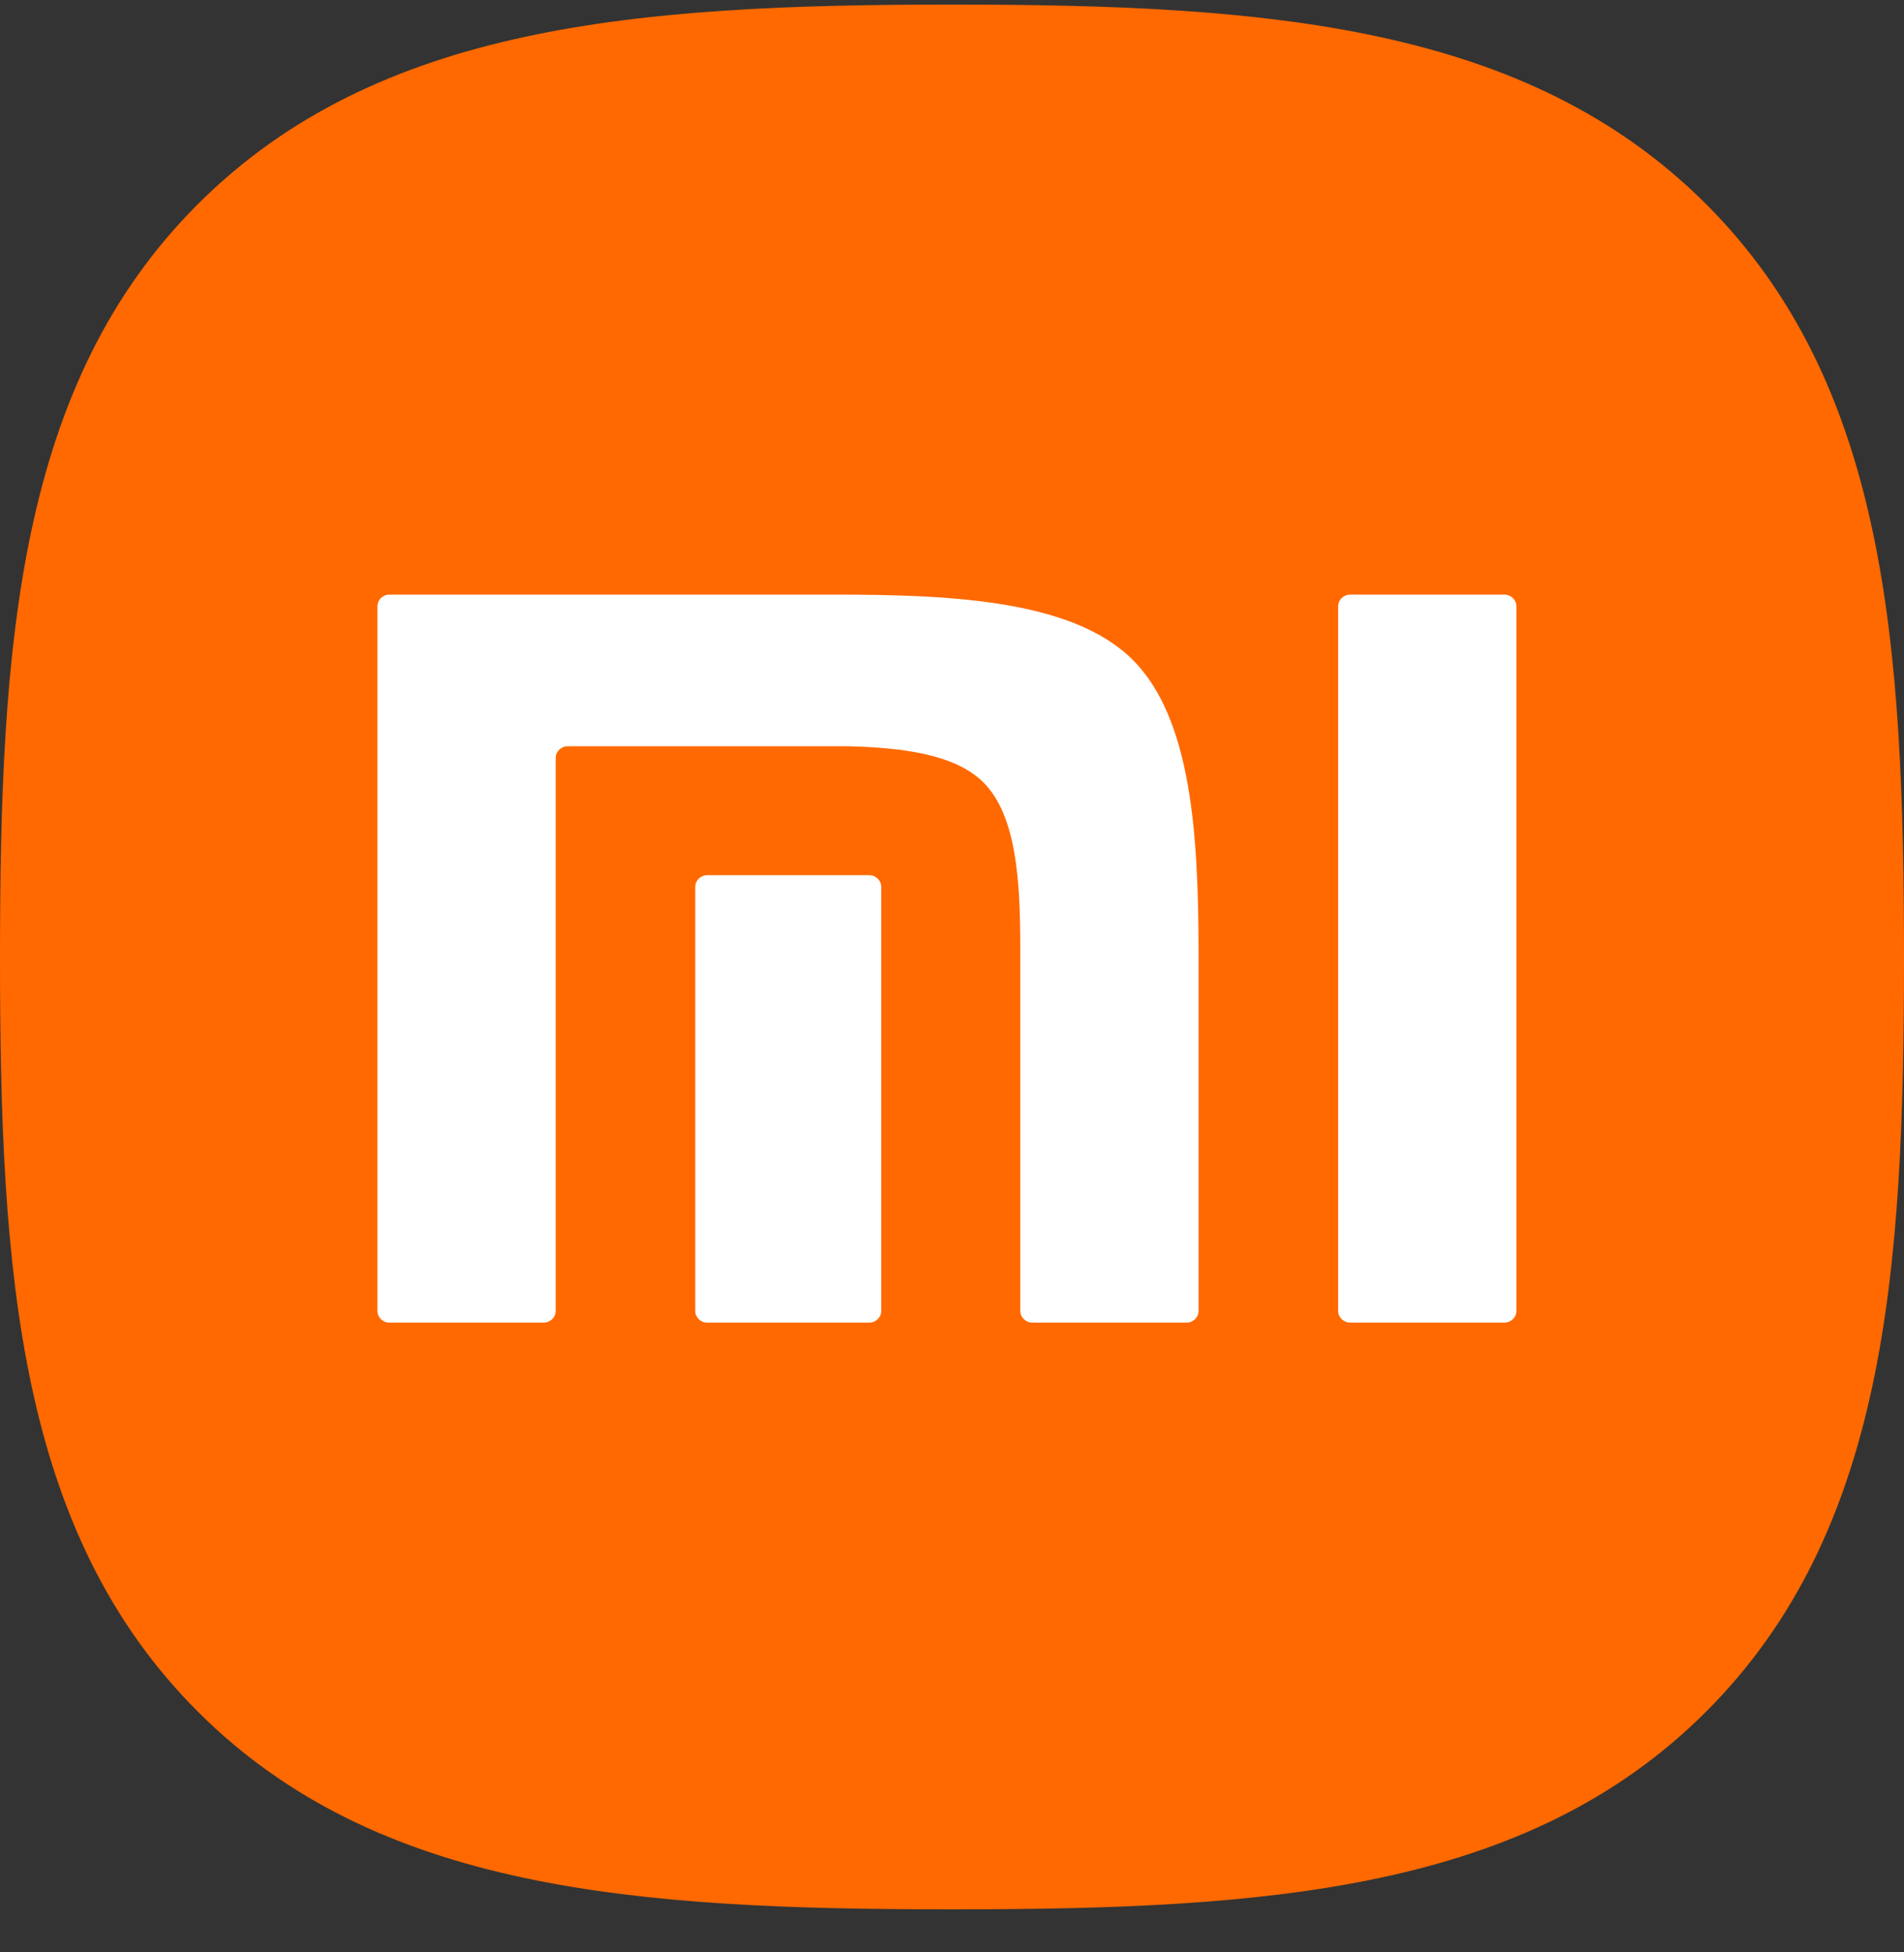 <svg width="40" height="41" viewBox="0 0 40 41" fill="none" xmlns="http://www.w3.org/2000/svg">
<rect x="0" y="0" width="40" height="41" fill="#333333" stroke="none"/>
<path d="M35.831 4.275C32.057 0.516 26.631 0.096 20 0.096C13.361 0.096 7.926 0.521 4.154 4.29C0.383 8.058 0 13.483 0 20.115C0 26.748 0.383 32.175 4.156 35.944C7.928 39.714 13.361 40.096 20 40.096C26.639 40.096 32.071 39.714 35.843 35.944C39.616 32.174 40 26.748 40 20.115C40 13.475 39.612 8.043 35.831 4.275Z" fill="#FF6900"/>
<path d="M31.606 12.487C31.743 12.487 31.858 12.597 31.858 12.734V27.529C31.858 27.663 31.743 27.775 31.606 27.775H28.364C28.225 27.775 28.112 27.663 28.112 27.529V12.734C28.112 12.598 28.225 12.487 28.364 12.487H31.606ZM17.537 12.487C19.983 12.487 22.54 12.599 23.801 13.861C25.041 15.103 25.175 17.576 25.18 19.977V27.529C25.18 27.663 25.067 27.775 24.929 27.775H21.687C21.549 27.775 21.435 27.663 21.435 27.529V19.847C21.432 18.506 21.355 17.128 20.663 16.434C20.068 15.837 18.957 15.7 17.802 15.671H11.926C11.788 15.671 11.675 15.782 11.675 15.916V27.529C11.675 27.663 11.561 27.775 11.422 27.775H8.179C8.04 27.775 7.929 27.663 7.929 27.529V12.734C7.929 12.598 8.04 12.487 8.179 12.487H17.537ZM18.263 18.379C18.401 18.379 18.513 18.49 18.513 18.625V27.529C18.513 27.663 18.401 27.775 18.263 27.775H14.858C14.718 27.775 14.605 27.663 14.605 27.529V18.625C14.605 18.49 14.718 18.379 14.858 18.379H18.263Z" fill="white"/>
</svg>
